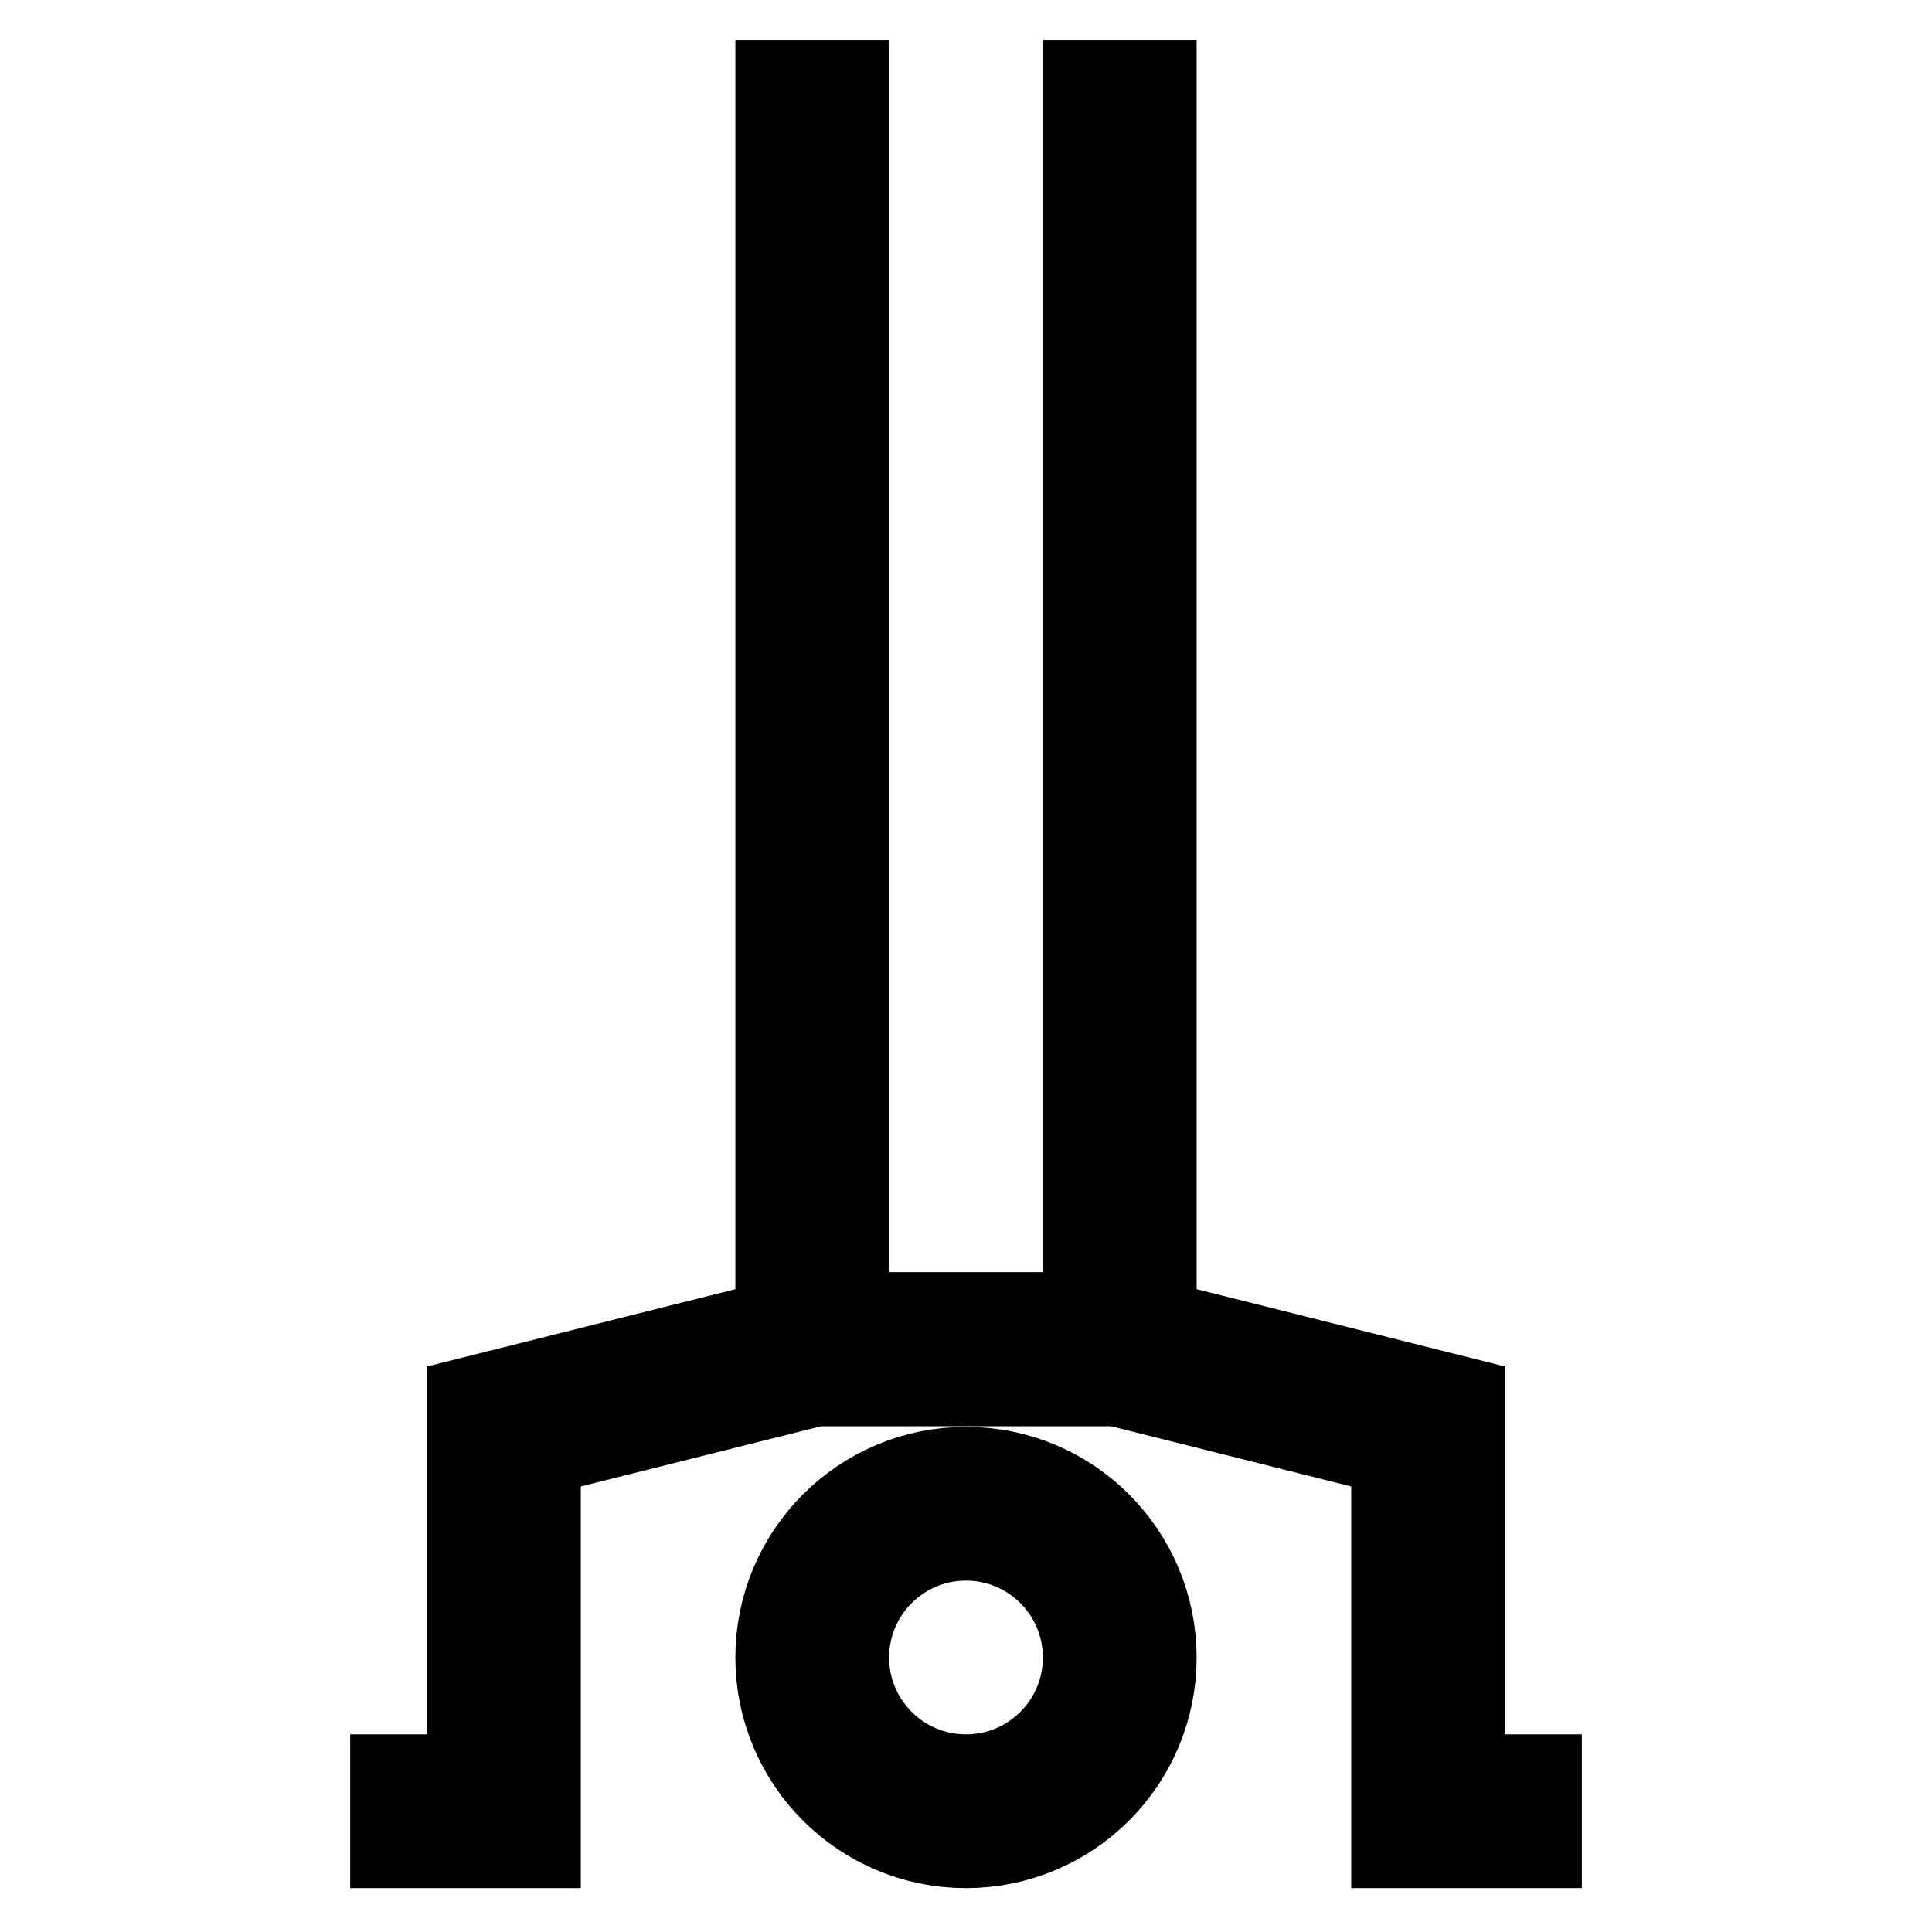 <svg id="Layer_1" data-name="Layer 1" xmlns="http://www.w3.org/2000/svg" viewBox="0 0 24 24"><defs><style>.cls-1{fill:none;stroke:#000;stroke-miterlimit:10;stroke-width:1.91px;}</style></defs><circle class="cls-1" cx="12" cy="20.59" r="1.91"/><polyline class="cls-1" points="4.35 22.5 6.26 22.5 6.26 17.72 10.09 16.76 13.91 16.76 17.74 17.72 17.74 22.5 19.65 22.5"/><polyline class="cls-1" points="13.91 0.5 13.91 16.76 10.09 16.76 10.09 0.5"/></svg>